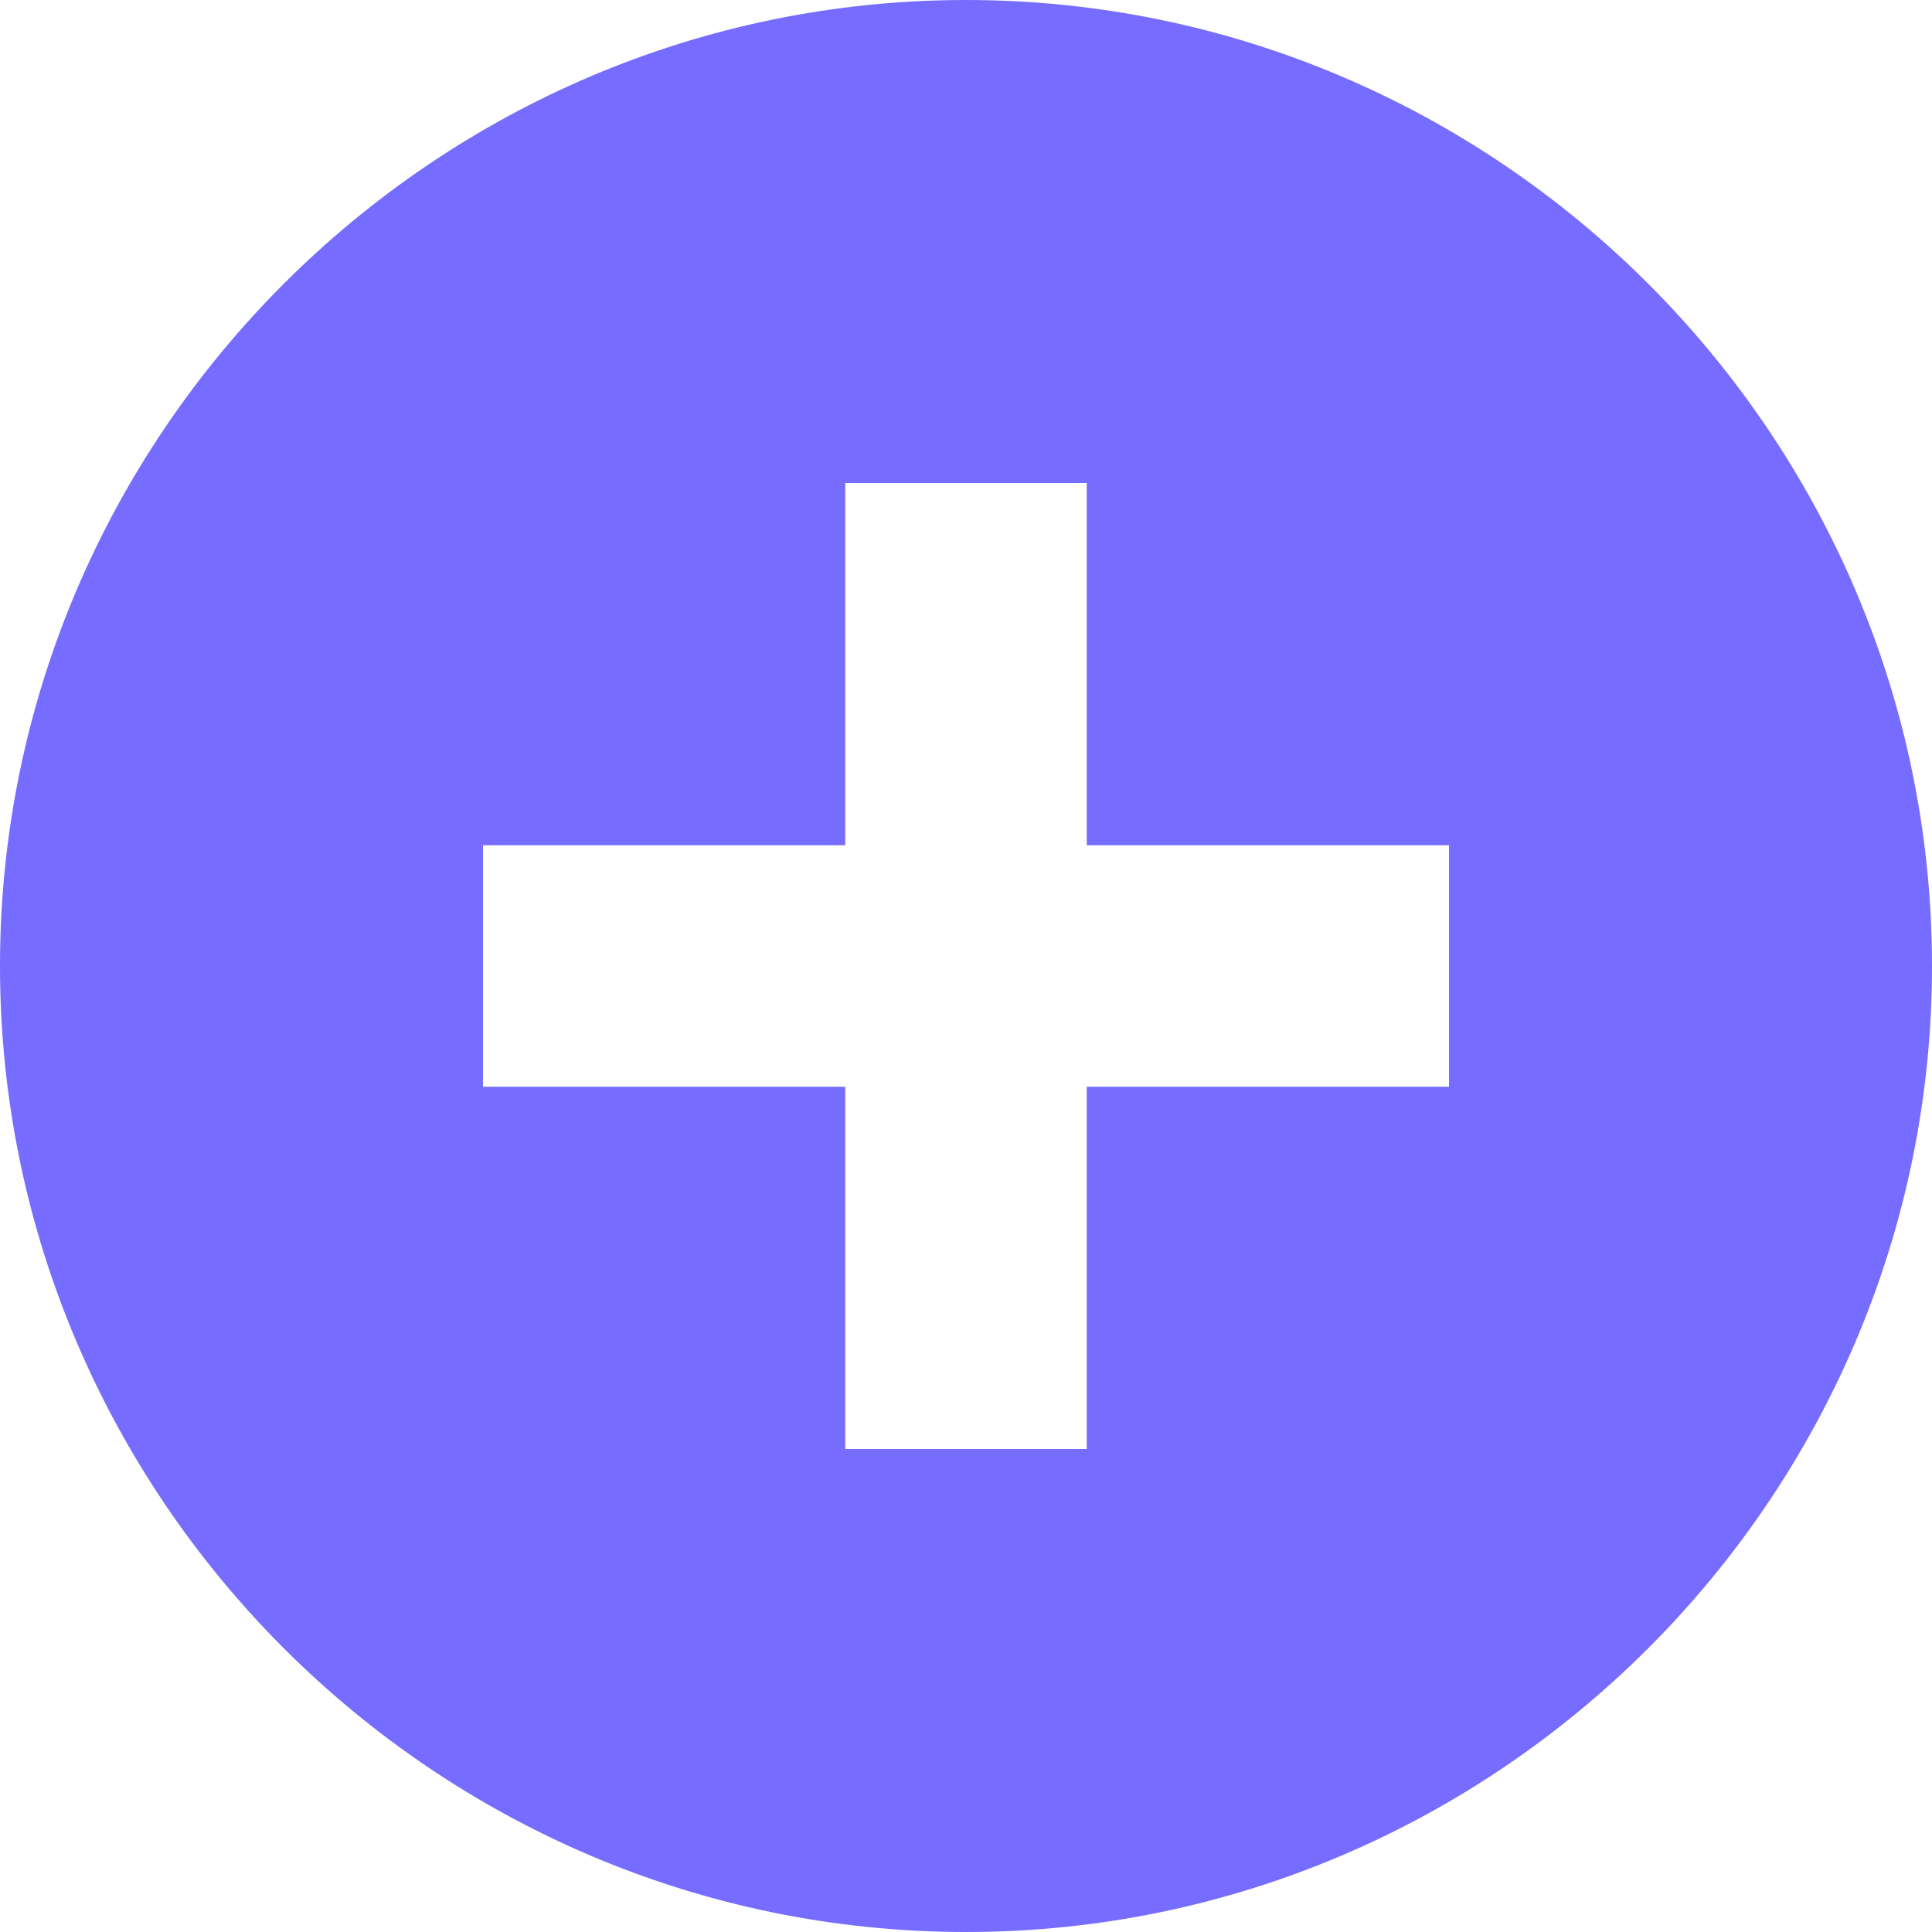 <svg class="" width="16" height="16" viewBox="0 0 16 16" xmlns="http://www.w3.org/2000/svg" style="transform: rotate(45deg);"><path d="M8 0C3.6 0 0 3.6 0 8s3.6 8 8 8 8-3.6 8-8-3.6-8-8-8zm4 9H9v3H7V9H4V7h3V4h2v3h3v2z" fill-rule="nonzero" fill="#766cff"></path></svg>